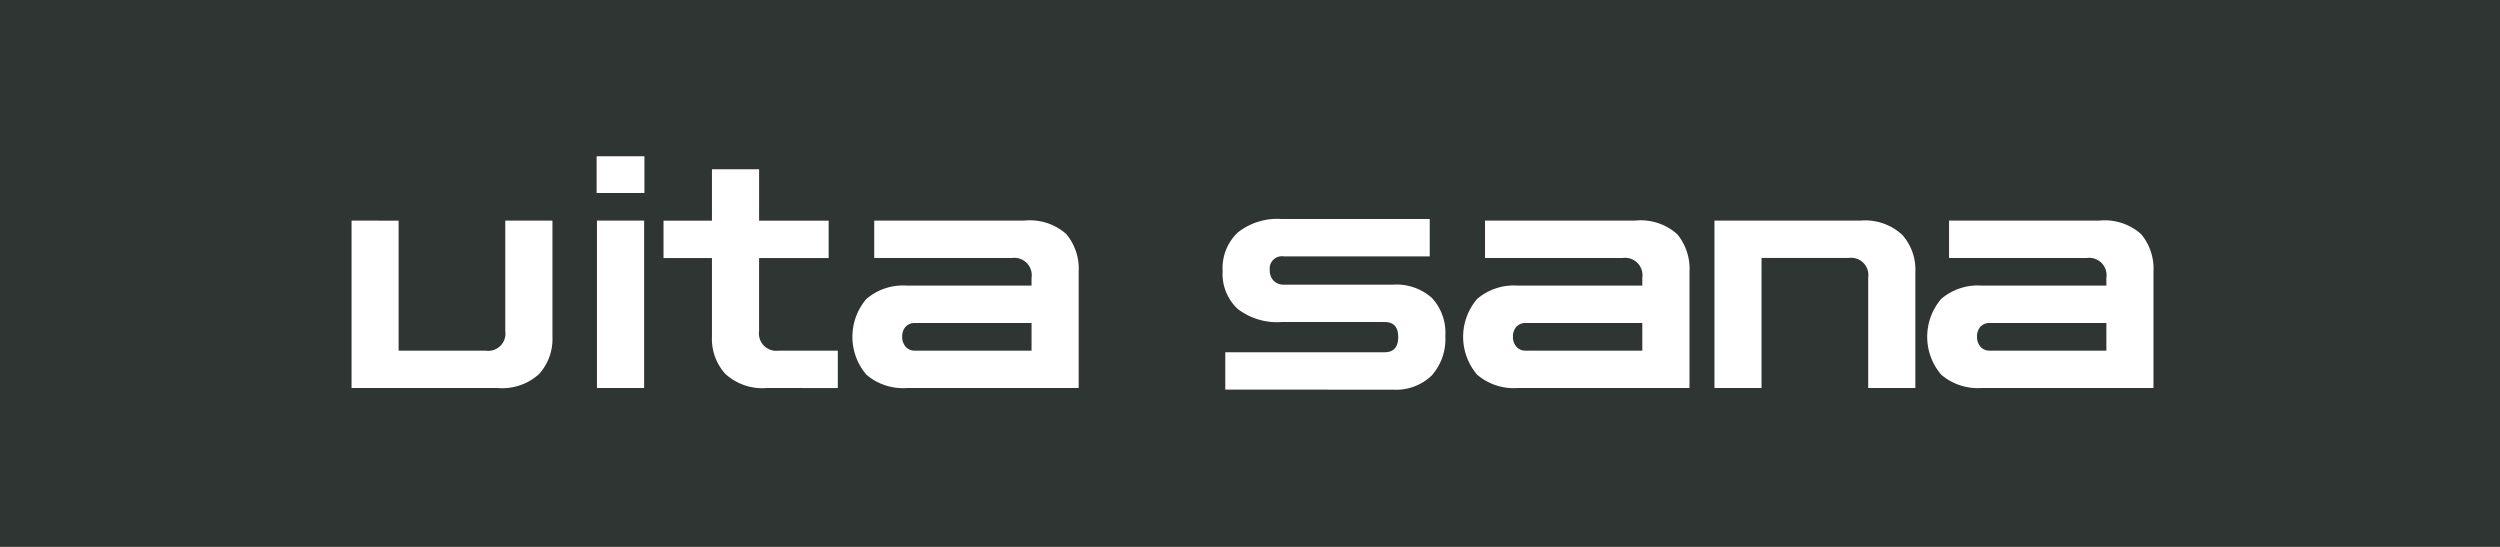 <svg xmlns="http://www.w3.org/2000/svg" width="192" height="42" viewBox="0 0 192 42">
  <g id="Group_3038" data-name="Group 3038" transform="translate(-80 -49)">
    <rect id="Rectangle_28" data-name="Rectangle 28" width="192" height="42" transform="translate(80 49)" fill="#2f3532"/>
    <g id="Group_3054" data-name="Group 3054" transform="translate(-439.305 -671.301)">
      <path id="Path_2385" data-name="Path 2385" d="M553.352,735.122V732.3h3.67v2.821Zm.025,14.979V737.244H557V750.1Z" transform="translate(11.774)" fill="#fff"/>
      <path id="Path_2386" data-name="Path 2386" d="M563.763,749.582a4.2,4.2,0,0,1-3.2-1.088,3.99,3.99,0,0,1-1.024-2.858V739.6h-3.72v-2.871h3.72v-3.944h3.62v3.944h5.342V739.6h-5.342v5.592a1.336,1.336,0,0,0,1.5,1.523h4.545v2.871Z" transform="translate(14.444 0.518)" fill="#fff"/>
      <path id="Path_2387" data-name="Path 2387" d="M566.967,747.534a4.316,4.316,0,0,1-3.1-1.024,4.476,4.476,0,0,1,0-5.817,4.316,4.316,0,0,1,3.1-1.024h9.584v-.6a1.335,1.335,0,0,0-1.5-1.523H564.469v-2.871H576a4.21,4.21,0,0,1,3.22,1.036,4.15,4.15,0,0,1,.949,2.908v8.912Zm.647-2.871h8.937v-2.122h-8.937a.943.943,0,0,0-.734.287,1.084,1.084,0,0,0-.262.759,1.125,1.125,0,0,0,.262.774A.917.917,0,0,0,567.614,744.663Z" transform="translate(21.977 2.567)" fill="#fff"/>
      <path id="Path_2388" data-name="Path 2388" d="M578.588,747.721v-2.869H590.82q1.049,0,1.049-1.173,0-1.148-1.049-1.148h-7.914a4.951,4.951,0,0,1-3.37-1.011,3.67,3.67,0,0,1-1.151-2.908,3.76,3.76,0,0,1,1.163-2.958,4.886,4.886,0,0,1,3.358-1.036H594.29v2.871H583.081a.938.938,0,0,0-1.076,1.046,1.111,1.111,0,0,0,.3.826,1.046,1.046,0,0,0,.774.3h8.386a4.1,4.1,0,0,1,2.985,1.013,3.916,3.916,0,0,1,1.036,2.933,4.187,4.187,0,0,1-1.048,3.033,3.938,3.938,0,0,1-2.973,1.084Z" transform="translate(34.819 2.502)" fill="#fff"/>
      <path id="Path_2389" data-name="Path 2389" d="M591.437,747.534a4.311,4.311,0,0,1-3.1-1.024,4.47,4.47,0,0,1,0-5.817,4.311,4.311,0,0,1,3.1-1.024h9.584v-.6a1.335,1.335,0,0,0-1.5-1.523H588.941v-2.871h11.533a4.217,4.217,0,0,1,3.221,1.036,4.16,4.16,0,0,1,.949,2.908v8.912Zm.649-2.871h8.935v-2.122h-8.935a.944.944,0,0,0-.736.287,1.084,1.084,0,0,0-.262.759,1.125,1.125,0,0,0,.262.774A.918.918,0,0,0,592.086,744.663Z" transform="translate(44.413 2.567)" fill="#fff"/>
      <path id="Path_2390" data-name="Path 2390" d="M608.567,747.532a4.315,4.315,0,0,1-3.1-1.024,4.476,4.476,0,0,1,0-5.817,4.315,4.315,0,0,1,3.1-1.023h9.586v-.6a1.334,1.334,0,0,0-1.5-1.521H606.071v-2.871H617.6a4.214,4.214,0,0,1,3.22,1.036,4.148,4.148,0,0,1,.949,2.906v8.912Zm.649-2.869h8.937v-2.124h-8.937a.948.948,0,0,0-.736.289,1.089,1.089,0,0,0-.26.759,1.141,1.141,0,0,0,.26.774A.921.921,0,0,0,609.216,744.663Z" transform="translate(62.922 2.567)" fill="#fff"/>
      <path id="Path_2391" data-name="Path 2391" d="M596.542,747.534V734.677h11.209a4.2,4.2,0,0,1,3.208,1.086,4.026,4.026,0,0,1,1.011,2.858v8.912h-3.62v-8.488a1.323,1.323,0,0,0-1.5-1.5h-6.693v9.986Z" transform="translate(54.434 2.567)" fill="#fff"/>
      <path id="Path_2392" data-name="Path 2392" d="M544.305,734.677v12.855h11.207a4.2,4.2,0,0,0,3.208-1.084,4.035,4.035,0,0,0,1.013-2.858v-8.912h-3.622v8.488a1.324,1.324,0,0,1-1.5,1.5h-6.692v-9.986Z" transform="translate(2 2.567)" fill="#fff"/>
    </g>
  </g>
</svg>
